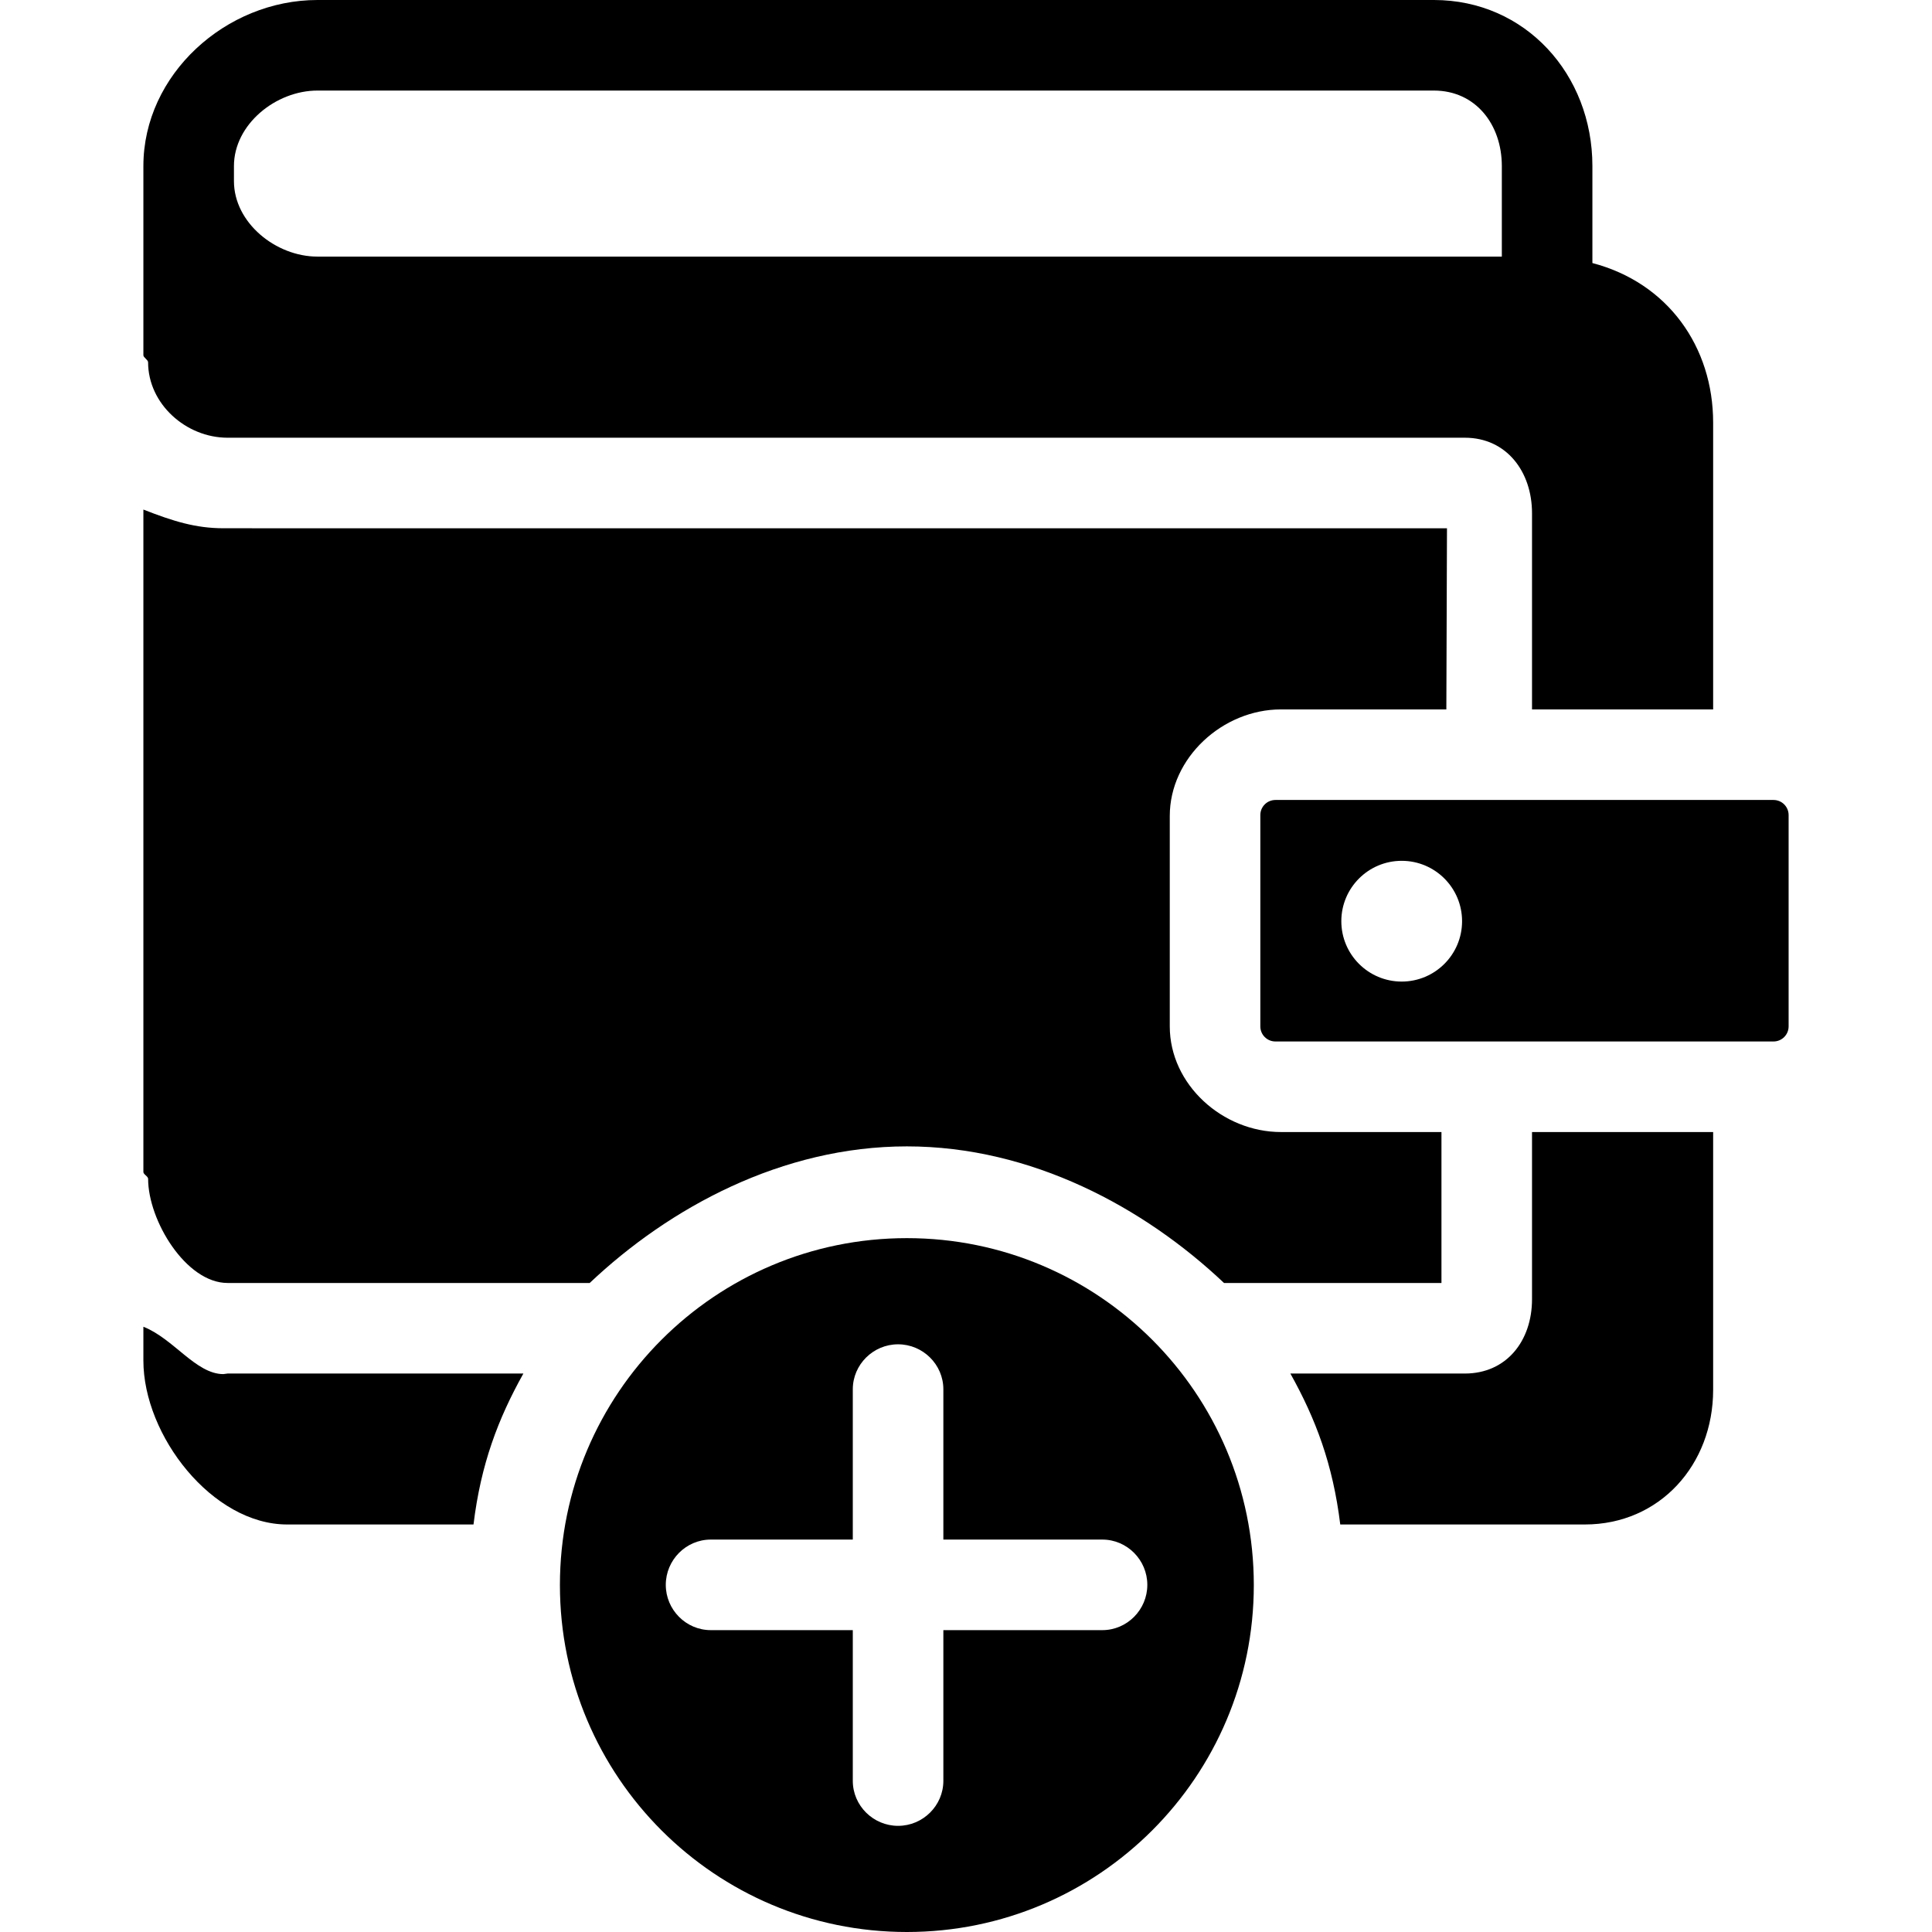<?xml version="1.0" encoding="iso-8859-1"?>
<!-- Uploaded to: SVG Repo, www.svgrepo.com, Generator: SVG Repo Mixer Tools -->
<svg fill="#000000" height="800px" width="800px" version="1.1" id="Layer_1" xmlns="http://www.w3.org/2000/svg" xmlns:xlink="http://www.w3.org/1999/xlink" 
	 viewBox="0 0 511.996 511.996" xml:space="preserve">
<g>
	<g>
		<path d="M469.998,212h-132c-2.212,0-4,1.792-4,4v56c0,2.208,1.788,4,4,4h132c2.212,0,4-1.792,4-4v-56
			C473.998,213.792,472.21,212,469.998,212z M371.462,260.124c-8.836,0-16-7.168-16-16c0-8.836,7.164-16,16-16s16,7.164,16,16
			C387.462,252.956,380.298,260.124,371.462,260.124z"/>
	</g>
</g>
<g>
	<g>
		<path d="M421.998,69.708V44c0-24.26-17.74-44-42-44H84.122c-24.26,0-46.124,19.74-46.124,44v50.14c0,0.612,1.248,1.224,1.248,1.86
			c0,11.028,10.036,20,21.064,20c0.016,0,0.024,0,0.04,0h327.848c11.028,0,17.8,8.976,17.8,20.004V188h48v-76
			C453.998,91.904,441.998,74.944,421.998,69.708z M397.998,68H84.122c-11.028,0-22.124-8.972-22.124-20v-4
			c0-11.028,11.096-20,22.124-20h295.876c11.028,0,18,8.972,18,20V68z"/>
	</g>
</g>
<g>
	<g>
		<path d="M240.326,328.116c-50.78,0-91.944,41.16-91.944,91.94c0,50.776,41.164,91.94,91.944,91.94
			c50.784,0,91.944-41.164,91.944-91.94C332.27,369.276,291.11,328.116,240.326,328.116z M292.122,432h-42.124v39.936
			c0,6.58-5.42,11.928-12,11.928s-12-5.352-12-11.928V432h-37.632c-6.58,0-11.928-5.42-11.928-12c0-6.58,5.352-12,11.928-12h37.632
			v-39.82c0-6.58,5.42-11.928,12-11.928s12,5.352,12,11.928V408h42.124c6.58,0,11.928,5.42,11.928,12
			C304.05,426.58,298.702,432,292.122,432z"/>
	</g>
</g>
<g>
	<g>
		<path d="M60.31,364c-0.028,0-1.108,0.148-1.132,0.148c-7.26-0.008-13.18-9.408-21.18-12.548v8.96
			c0,19.856,18.264,43.44,38.112,43.44h49.372c1.952-16,6.512-28,13.22-40H60.31z"/>
	</g>
</g>
<g>
	<g>
		<path d="M405.998,300v44.316c0,11.028-6.772,19.684-17.8,19.684h-46.24c6.704,12,11.26,24,13.22,40h64.82
			c19.852,0,34-15.836,34-35.688V300H405.998z"/>
	</g>
</g>
<g>
	<g>
		<path d="M339.462,188h43.832l0.168-48H95.774c-35.492,0-36.576-0.008-36.596-0.008c-7.26-0.008-13.18-1.816-21.18-4.952v175.548
			c0,0.648,1.256,1.144,1.256,1.82C39.254,323.436,49.282,340,60.31,340c0.016,0,0.024,0,0.04,0h95.928
			c21.14-20,50.992-36.2,84.048-36.2c33.064,0,62.908,16.2,84.048,36.2h57.624v-40h-42.536c-15.44,0-29.464-12.564-29.464-28
			v-55.752C309.998,200.812,324.022,188,339.462,188z"/>
	</g>
</g>
</svg>
